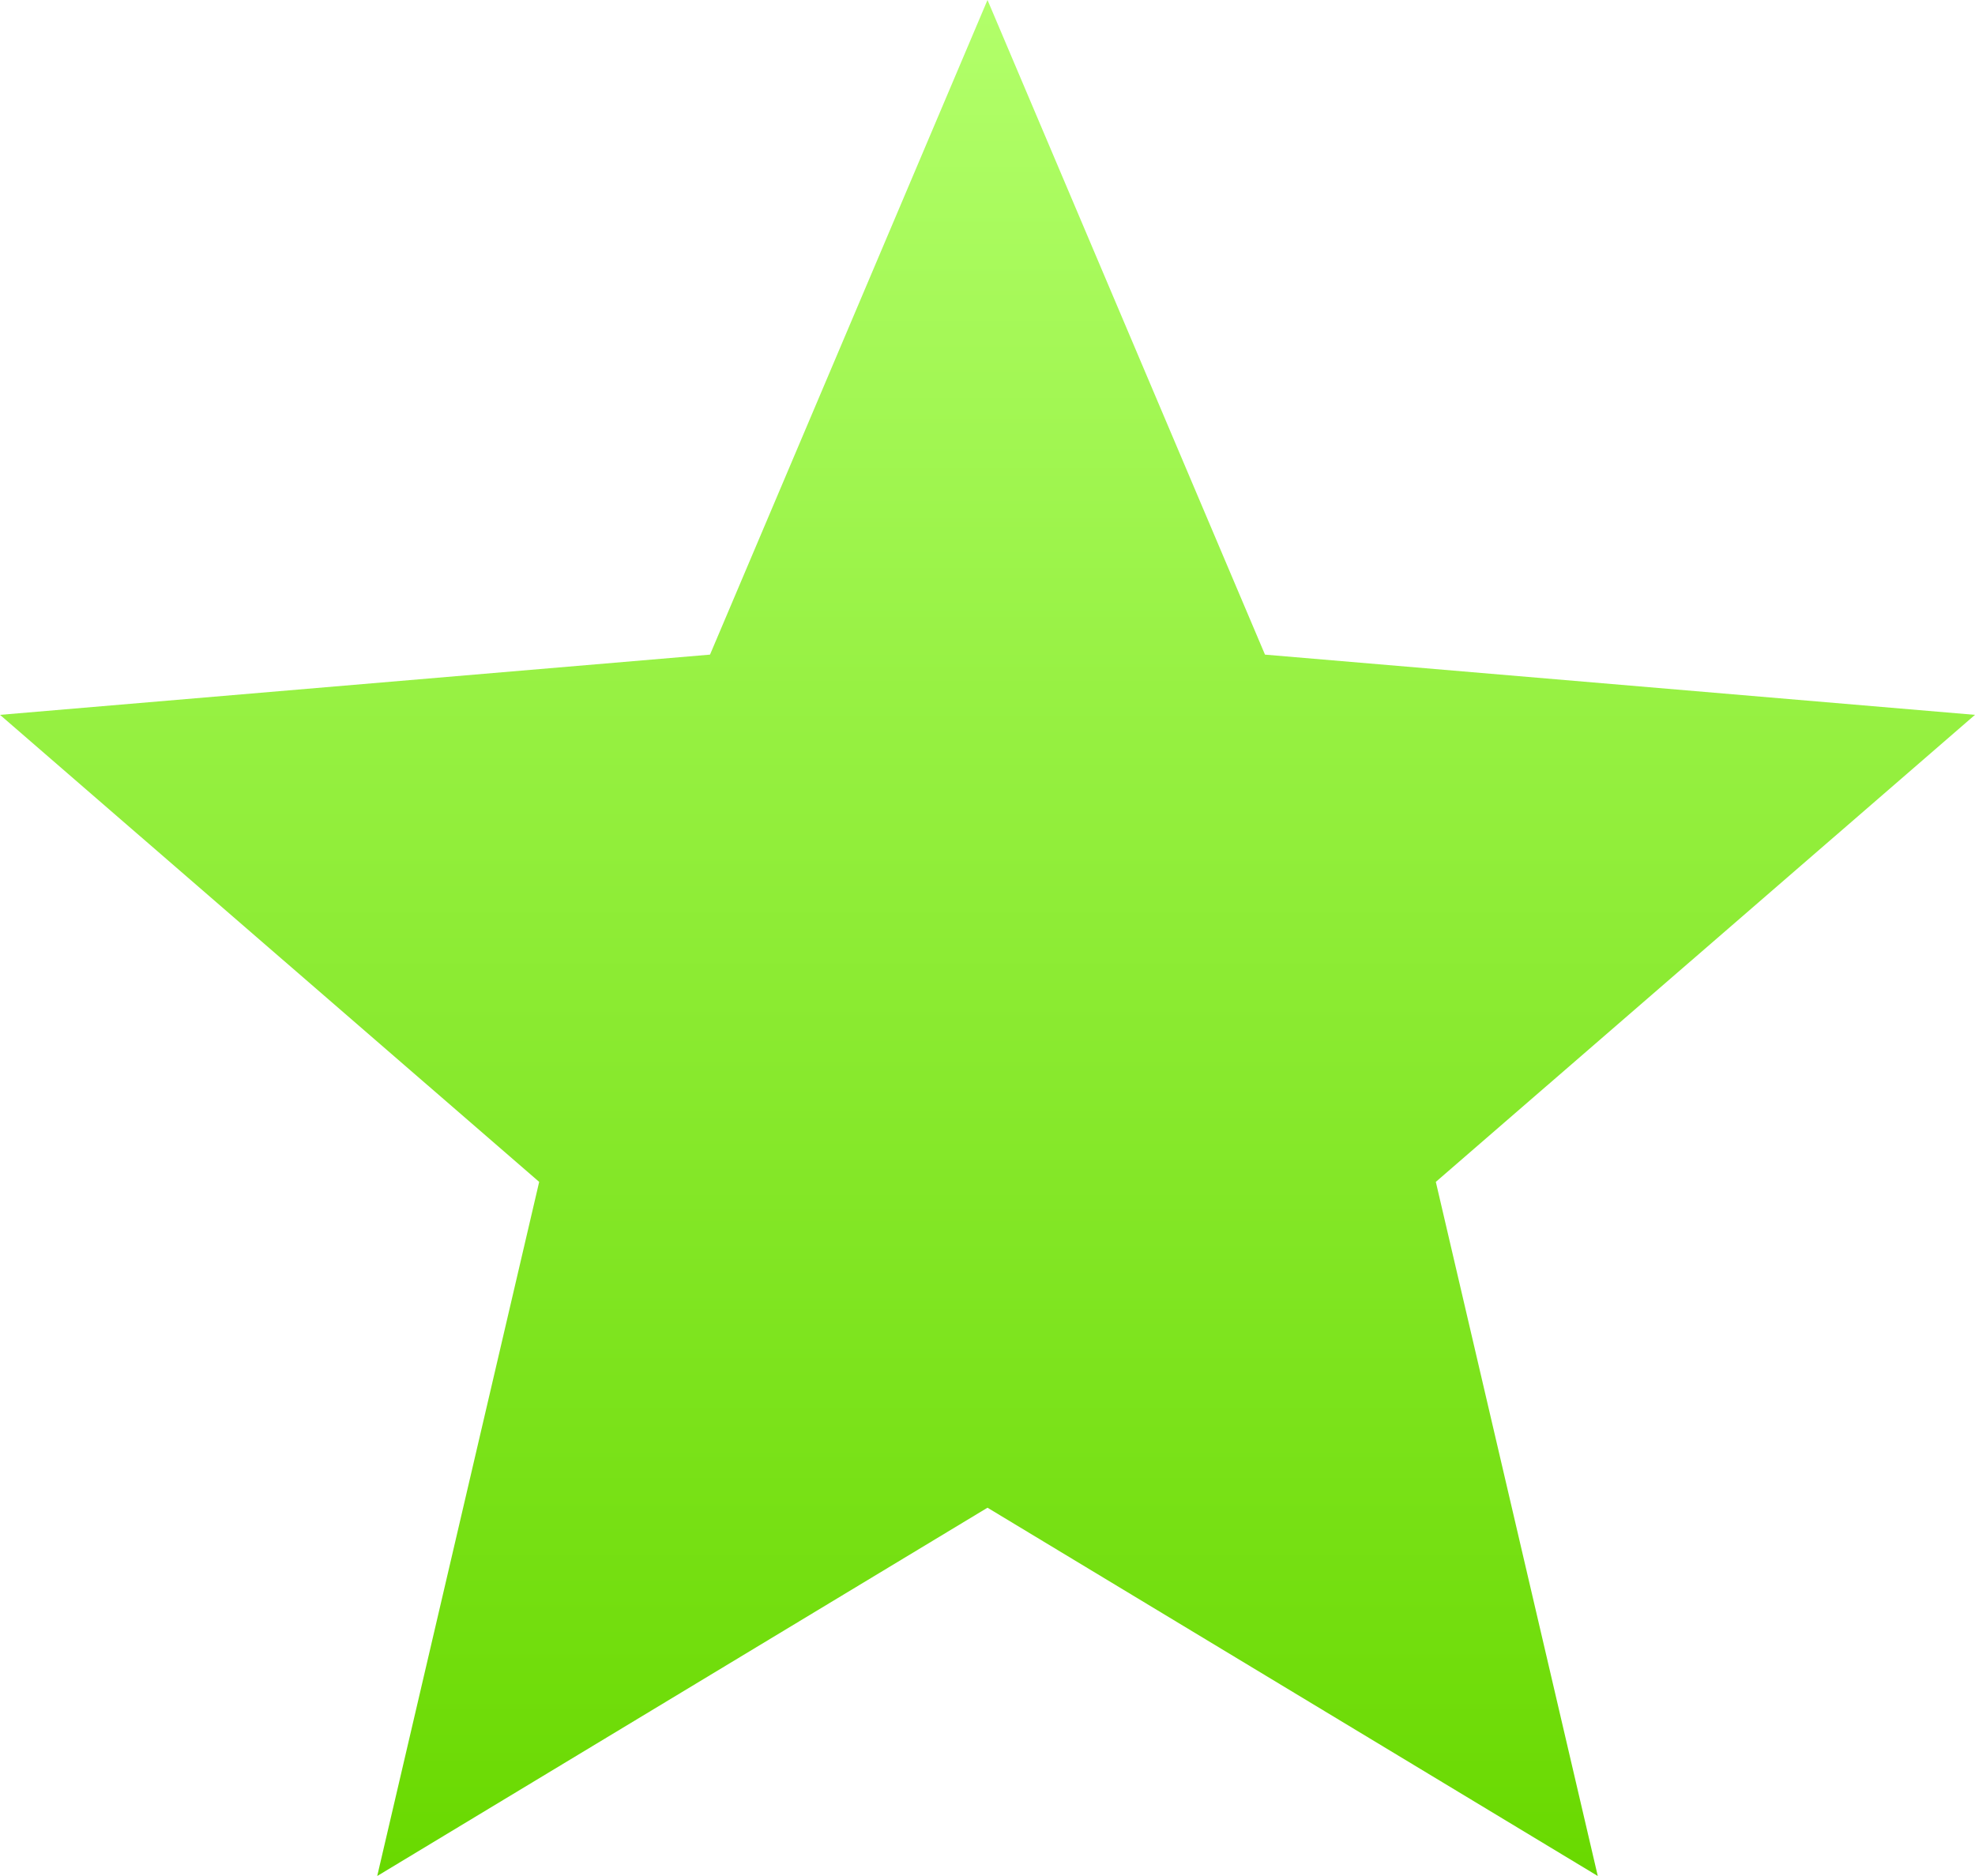 <svg width="20" height="19" viewBox="0 0 20 19" fill="none" xmlns="http://www.w3.org/2000/svg">
<path d="M10 15.27L16.18 19L14.54 11.97L20 7.24L12.81 6.63L10 0L7.19 6.63L0 7.24L5.46 11.97L3.82 19L10 15.27Z" fill="url(#paint0_linear_958_179)"/>
<defs>
<linearGradient id="paint0_linear_958_179" x1="10" y1="0" x2="10" y2="19" gradientUnits="userSpaceOnUse">
<stop stop-color="#B2FF6A"/>
<stop offset="1" stop-color="#69D900"/>
</linearGradient>
</defs>
</svg>
